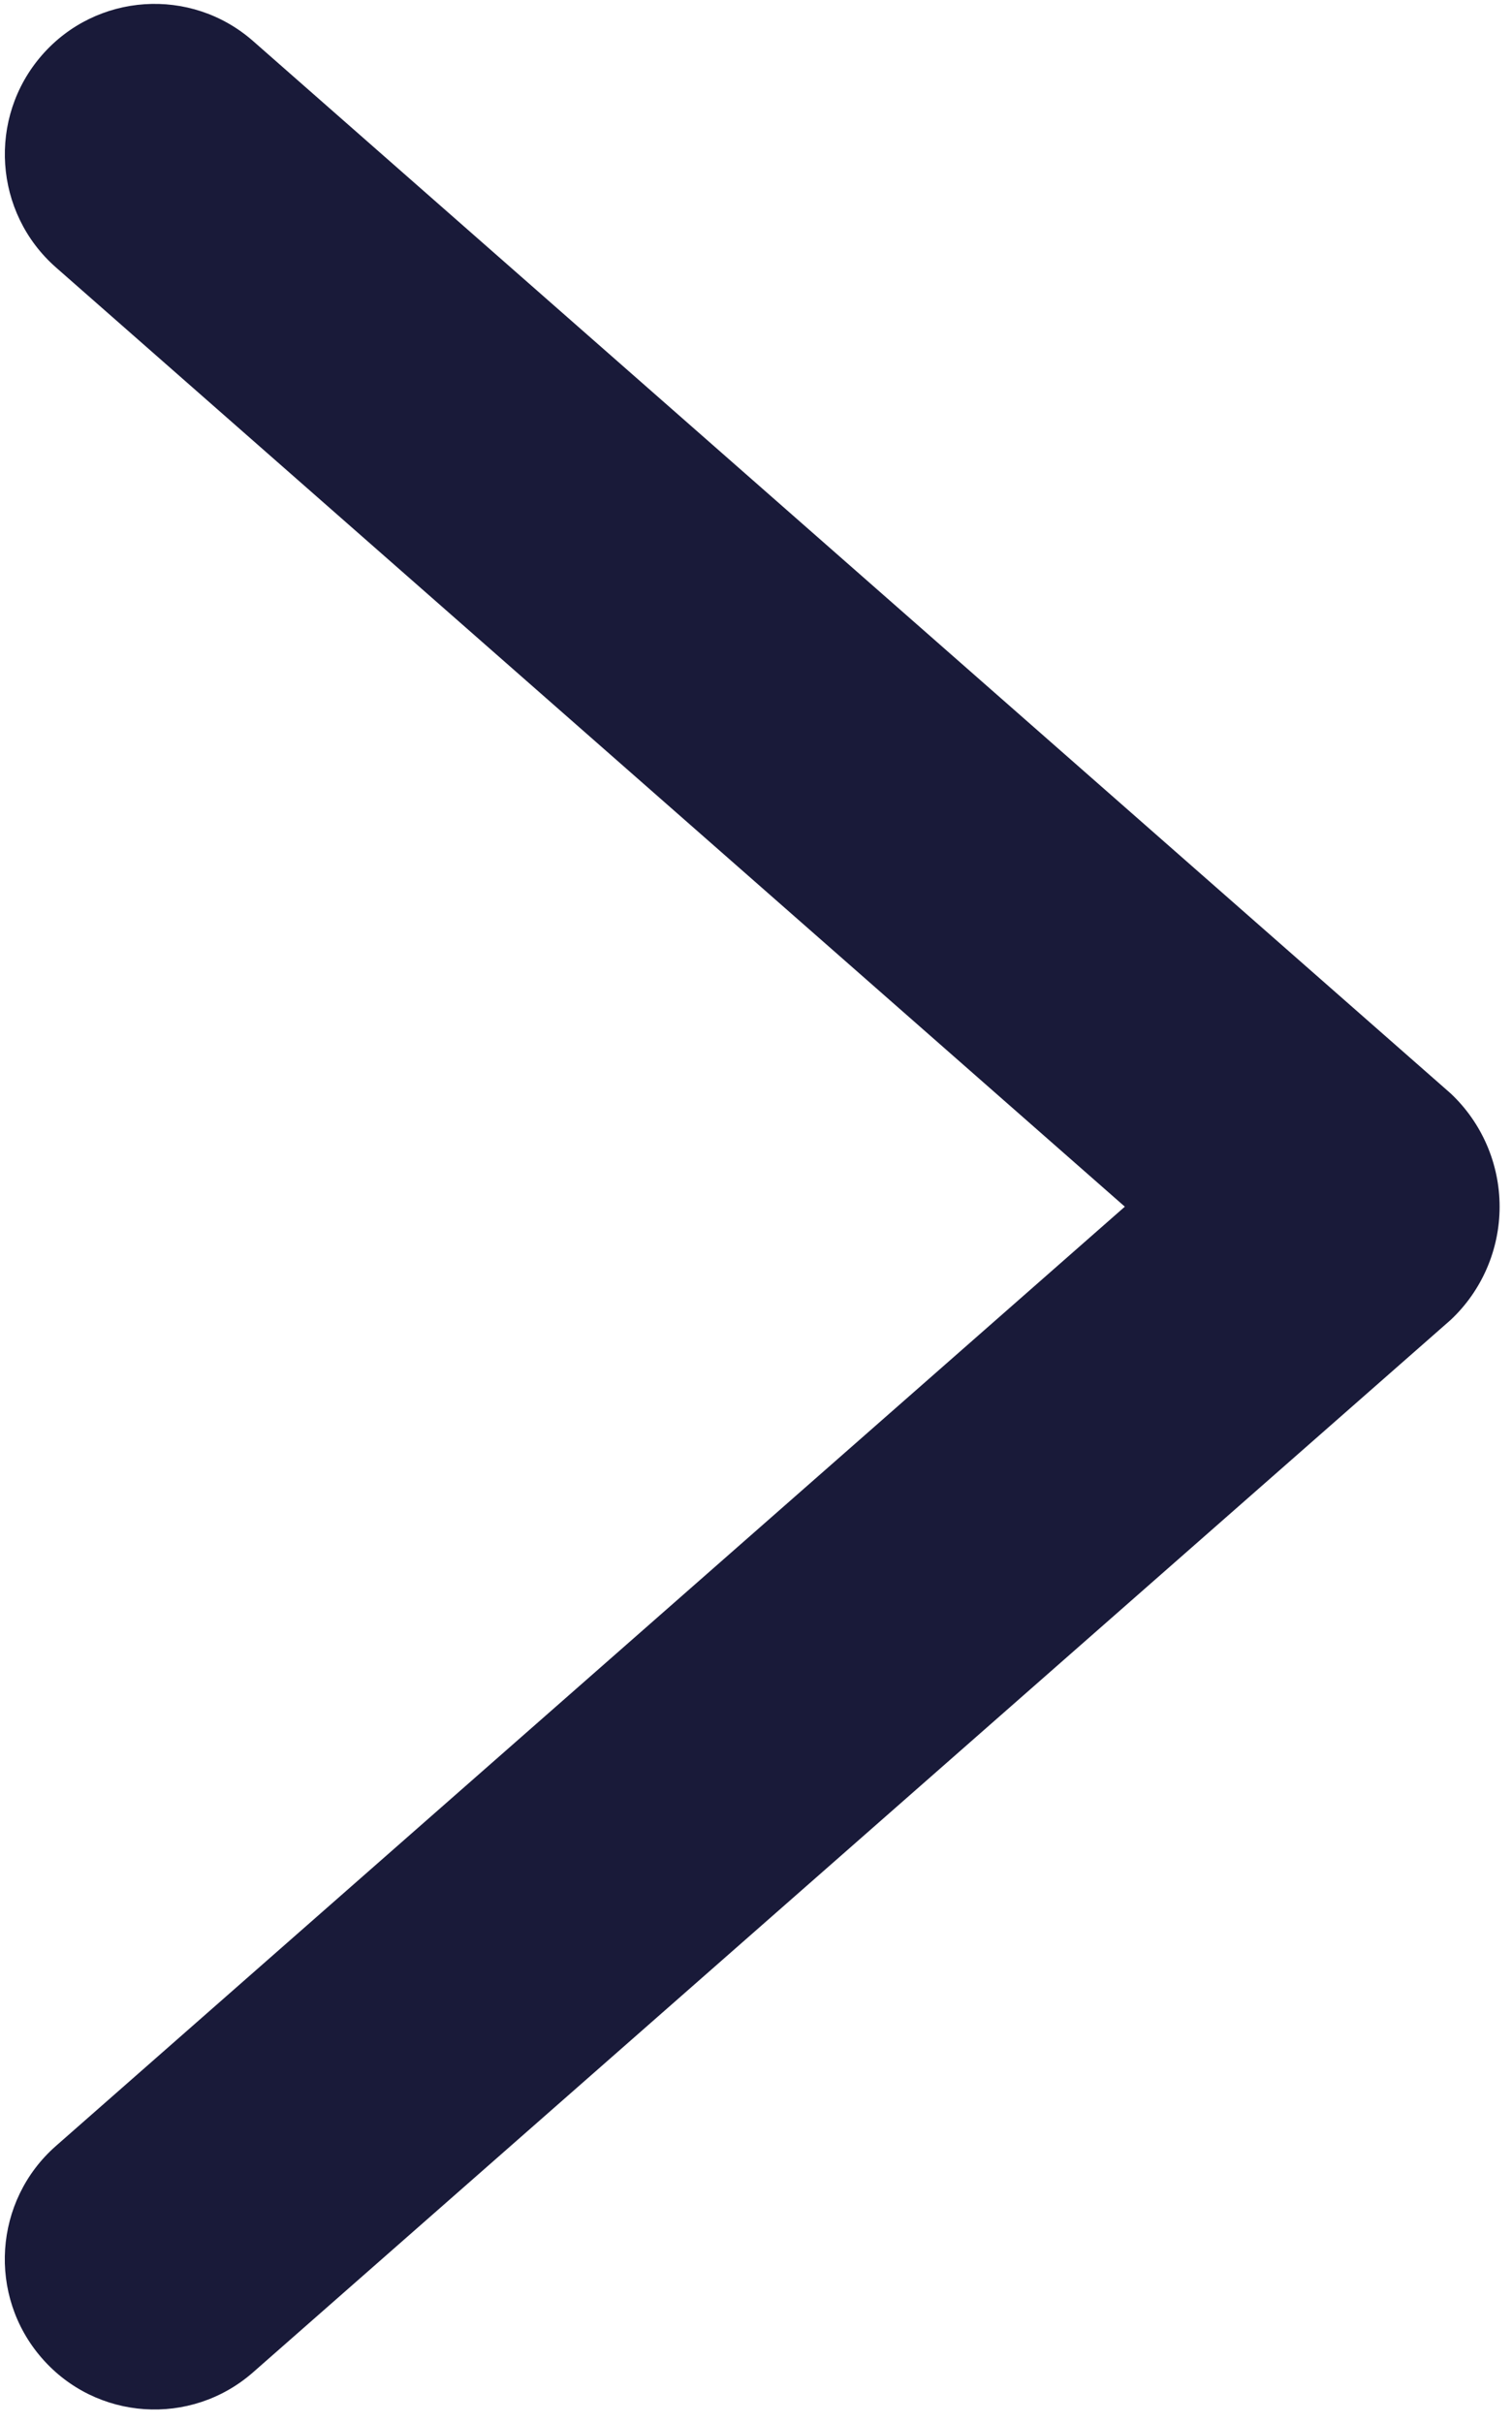 <?xml version="1.0" encoding="UTF-8"?> <svg xmlns="http://www.w3.org/2000/svg" width="88" height="141" viewBox="0 0 88 141" fill="none"><path d="M84.433 76.813C86.248 75.108 87.279 72.724 87.279 70.225C87.279 67.729 86.248 65.345 84.433 63.637L14.73 2.39C11.109 -0.792 5.602 -0.42 2.436 3.216C-0.732 6.857 -0.362 12.384 3.259 15.566L65.467 70.225L3.256 124.887C-0.365 128.069 -0.735 133.596 2.433 137.233C5.598 140.873 11.102 141.245 14.727 138.063L84.433 76.813Z" fill="#191A39"></path></svg> 